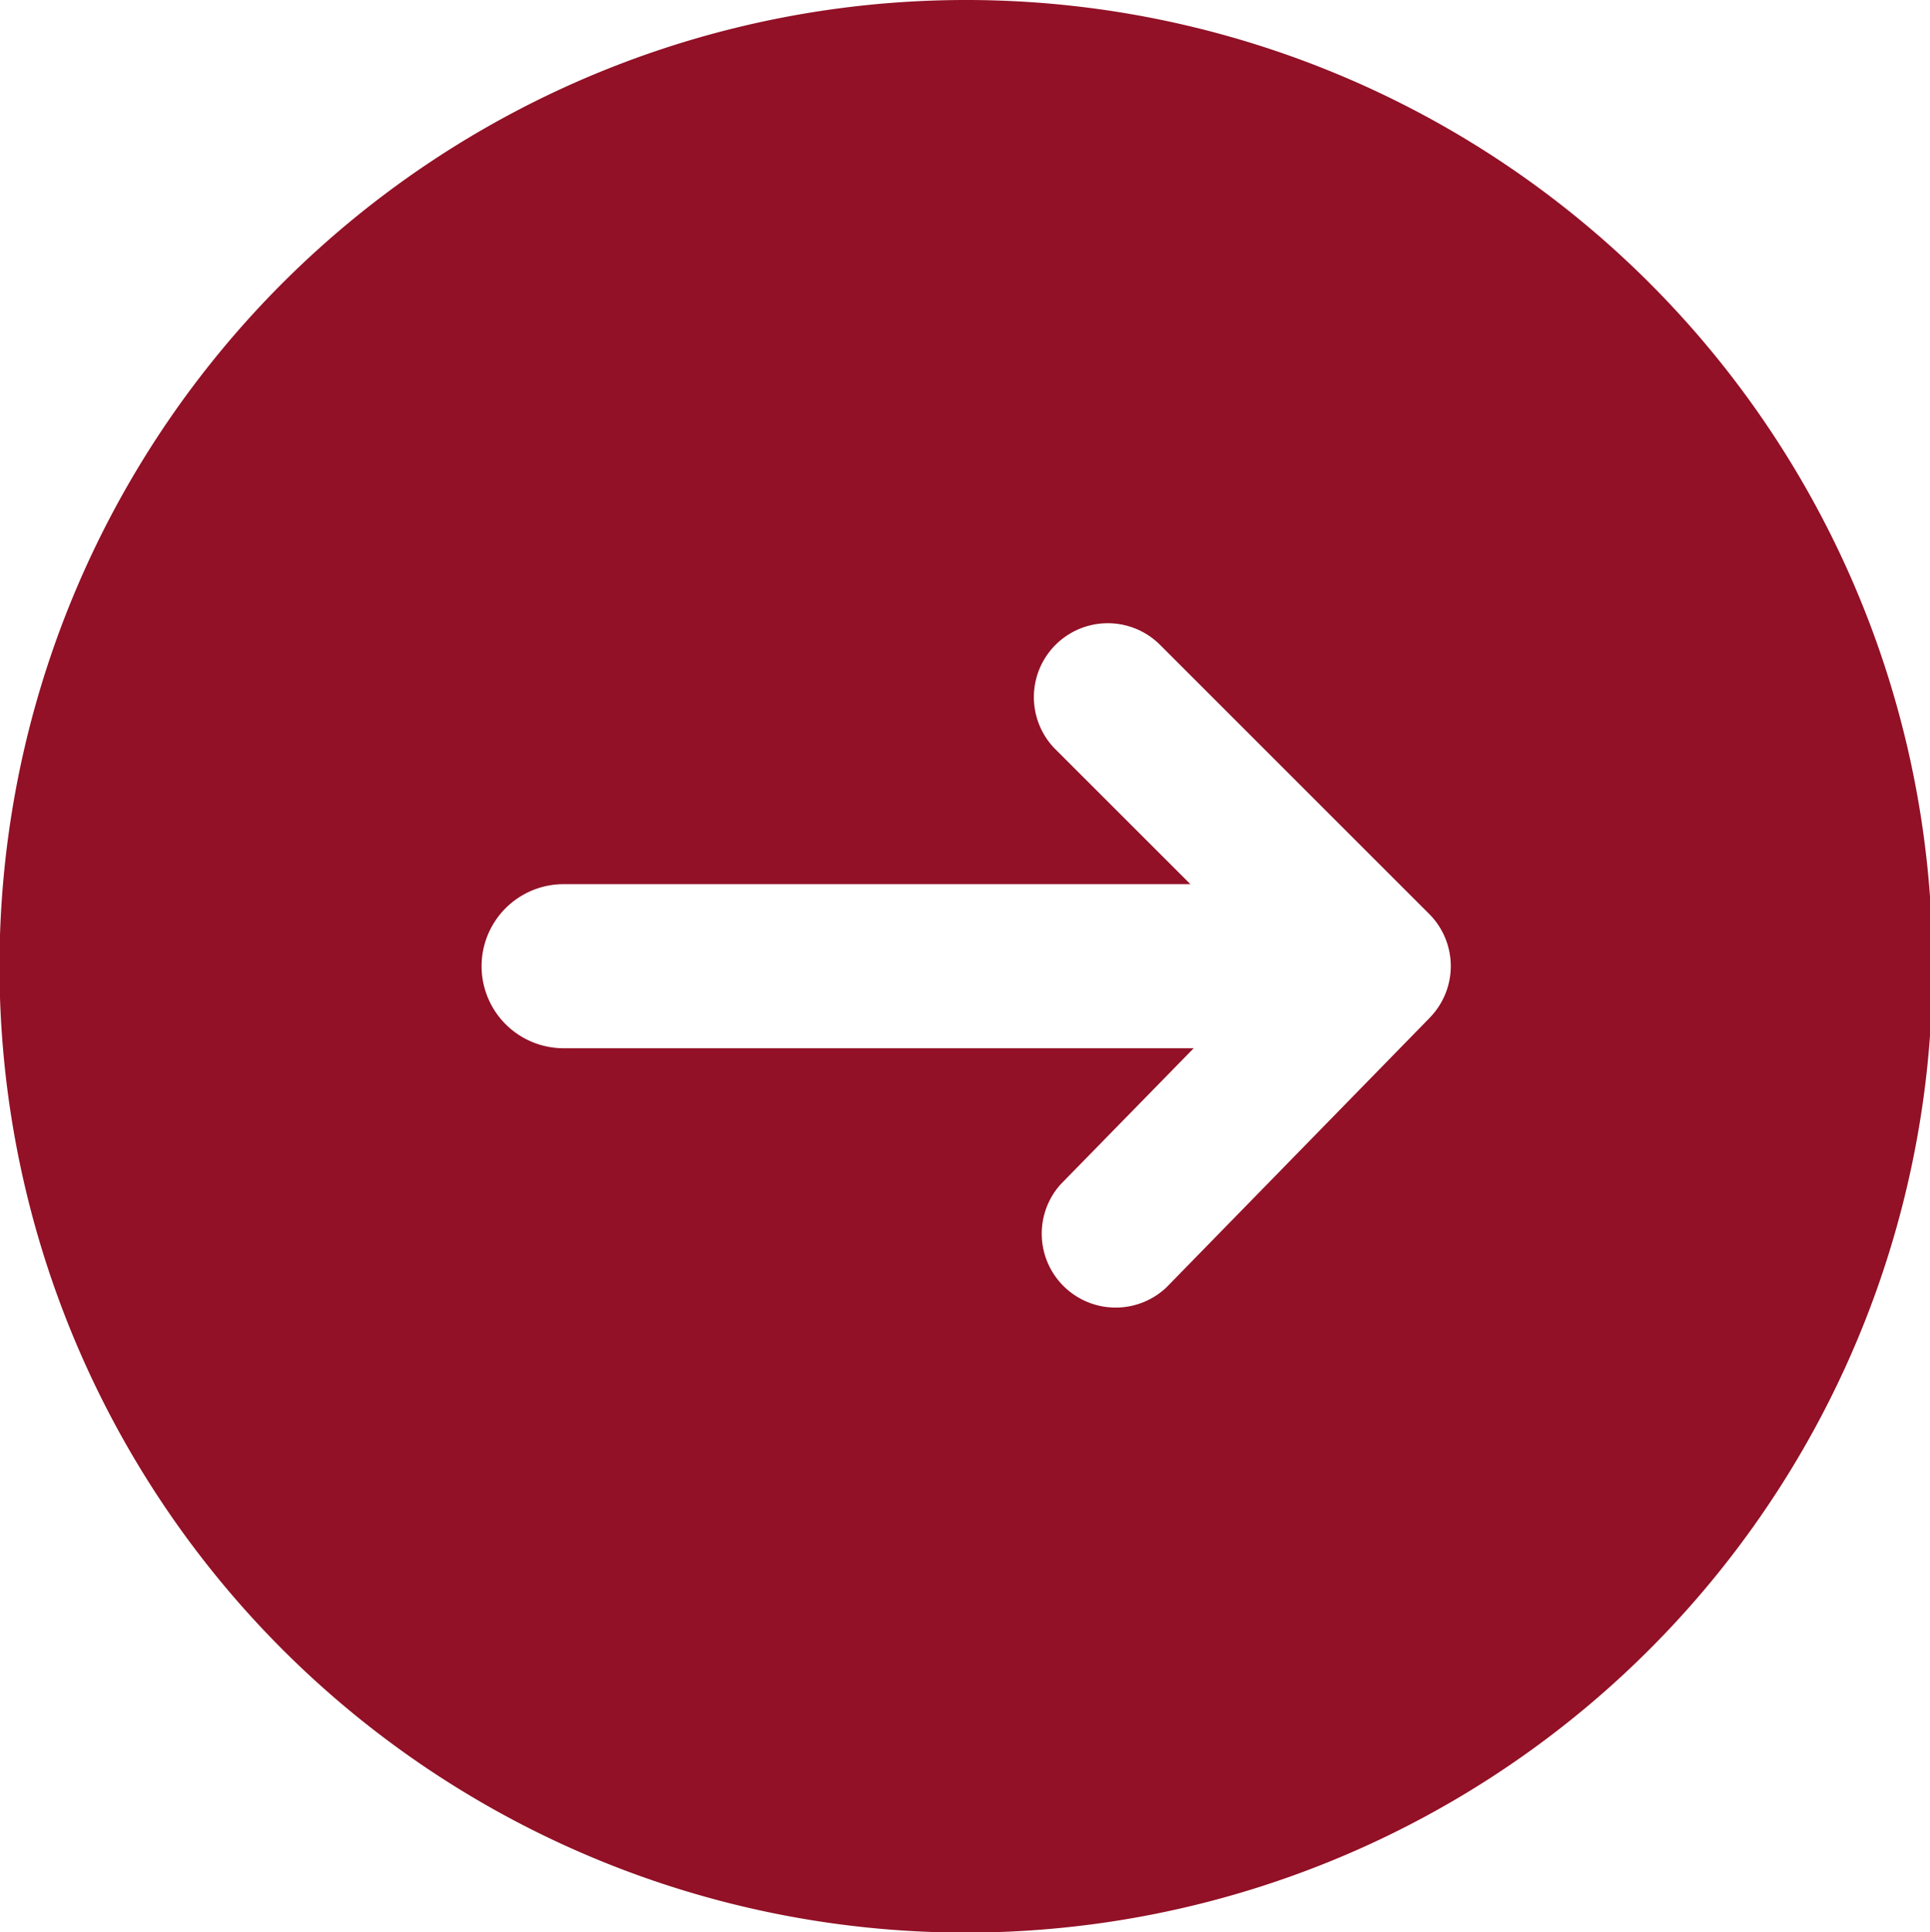 <svg xmlns="http://www.w3.org/2000/svg" width="31.906" height="31.946" viewBox="0 0 31.906 31.946">
  <defs>
    <style>
      .cls-1 {
        fill: #921126;
      }
    </style>
  </defs>
  <path id="icon_arrow2" class="cls-1" d="M26.728,10.75A15.977,15.977,0,1,0,39.745,35.985,15.975,15.975,0,0,0,26.728,10.75Zm7.663,16.828-4.355,4.46a1.222,1.222,0,0,1-1.747-1.706l2.2-2.25H20.073a1.356,1.356,0,0,1,0-2.713H30.434l-2.241-2.24A1.222,1.222,0,0,1,29.92,21.4l4.461,4.461a1.22,1.22,0,0,1,.01,1.716Z" transform="translate(-10.755 -10.75)"/>
</svg>
